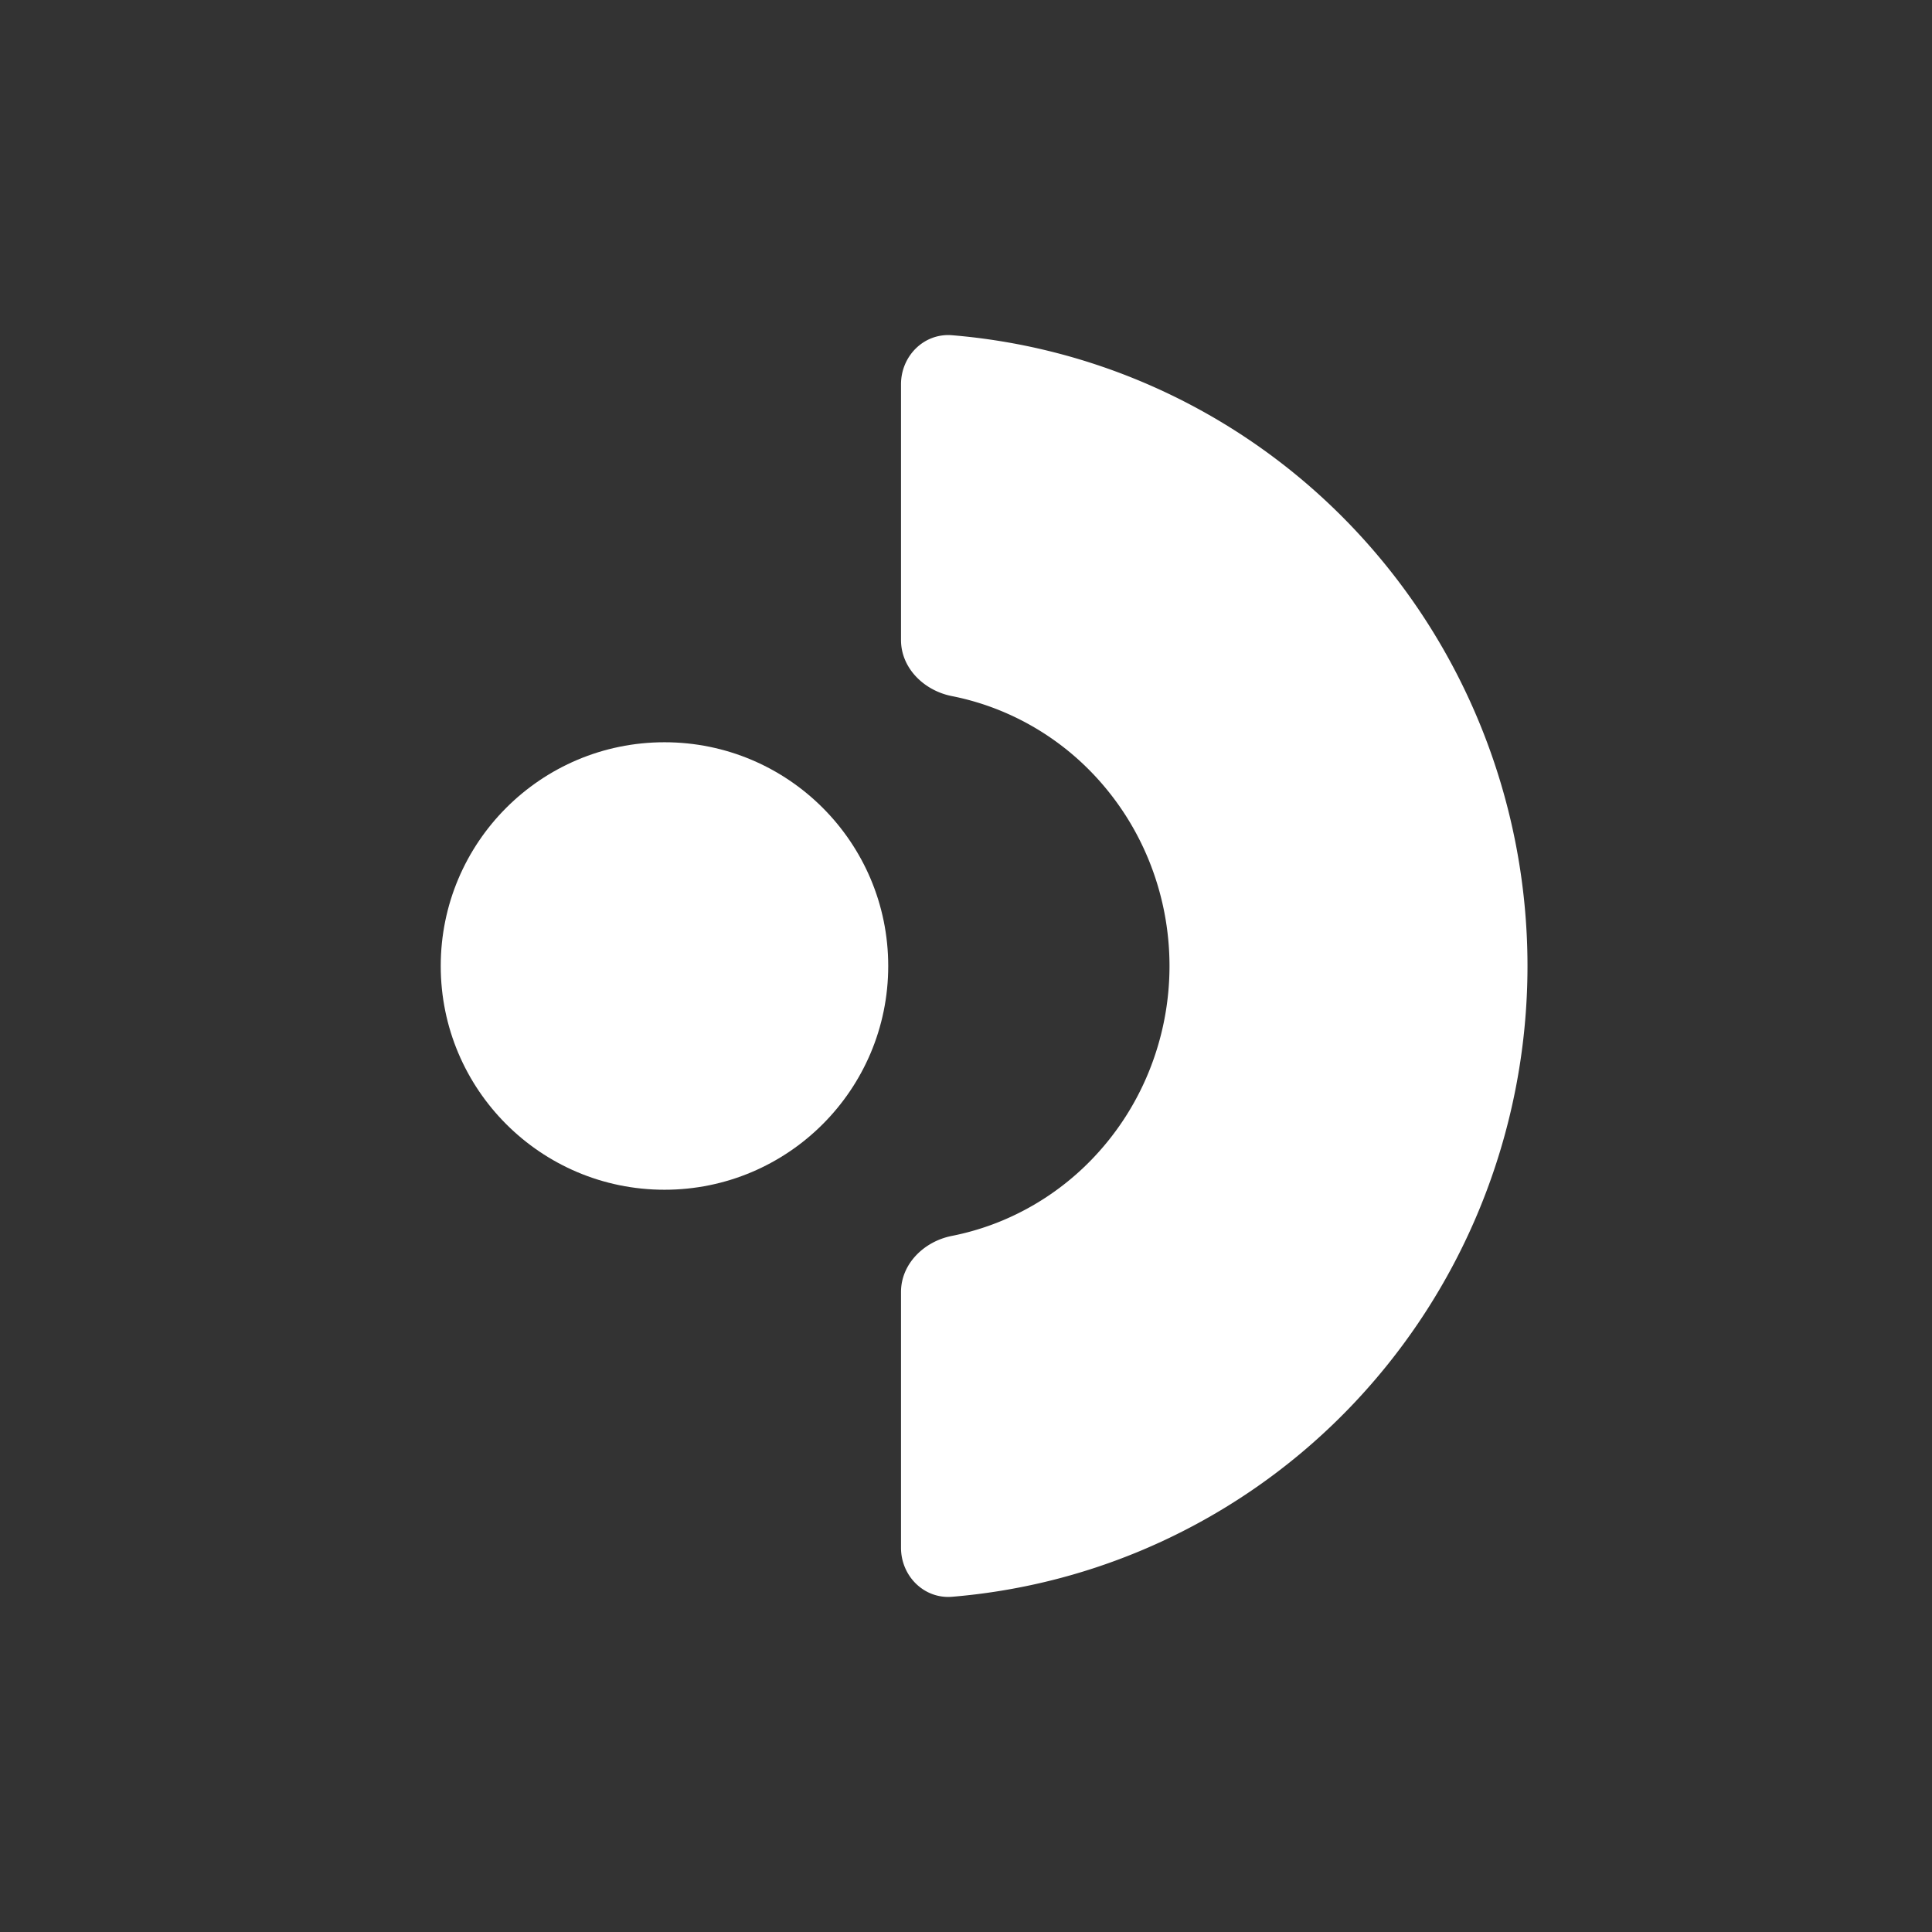 <svg xmlns="http://www.w3.org/2000/svg" width="320" height="320" fill="none"><rect width="100%" height="100%" fill="#333333" stroke="none"/><circle cx="110.059" cy="160" r="37.059" fill="#fff"/><path fill="#fff" fill-rule="evenodd" d="M166.116 117.879a43.662 43.662 0 0 0-8.464-2.585c-4.589-.906-8.417-4.616-8.417-9.294V63.647c0-4.678 3.799-8.507 8.461-8.121a102.907 102.907 0 0 1 31.386 7.687 103.699 103.699 0 0 1 33.674 22.815 104.913 104.913 0 0 1 22.402 33.995A105.75 105.75 0 0 1 253 160a105.75 105.75 0 0 1-7.842 39.977 104.908 104.908 0 0 1-22.402 33.995 103.692 103.692 0 0 1-33.674 22.815 102.934 102.934 0 0 1-31.386 7.688c-4.662.385-8.461-3.444-8.461-8.122V214c0-4.678 3.828-8.388 8.417-9.294a43.662 43.662 0 0 0 8.464-2.585 44.4 44.4 0 0 0 14.417-9.778 45.61 45.61 0 0 0 9.732-14.783 46.472 46.472 0 0 0 3.441-17.56 46.472 46.472 0 0 0-3.441-17.56 45.621 45.621 0 0 0-9.732-14.783 44.4 44.4 0 0 0-14.417-9.778Z" clip-rule="evenodd"/></svg>